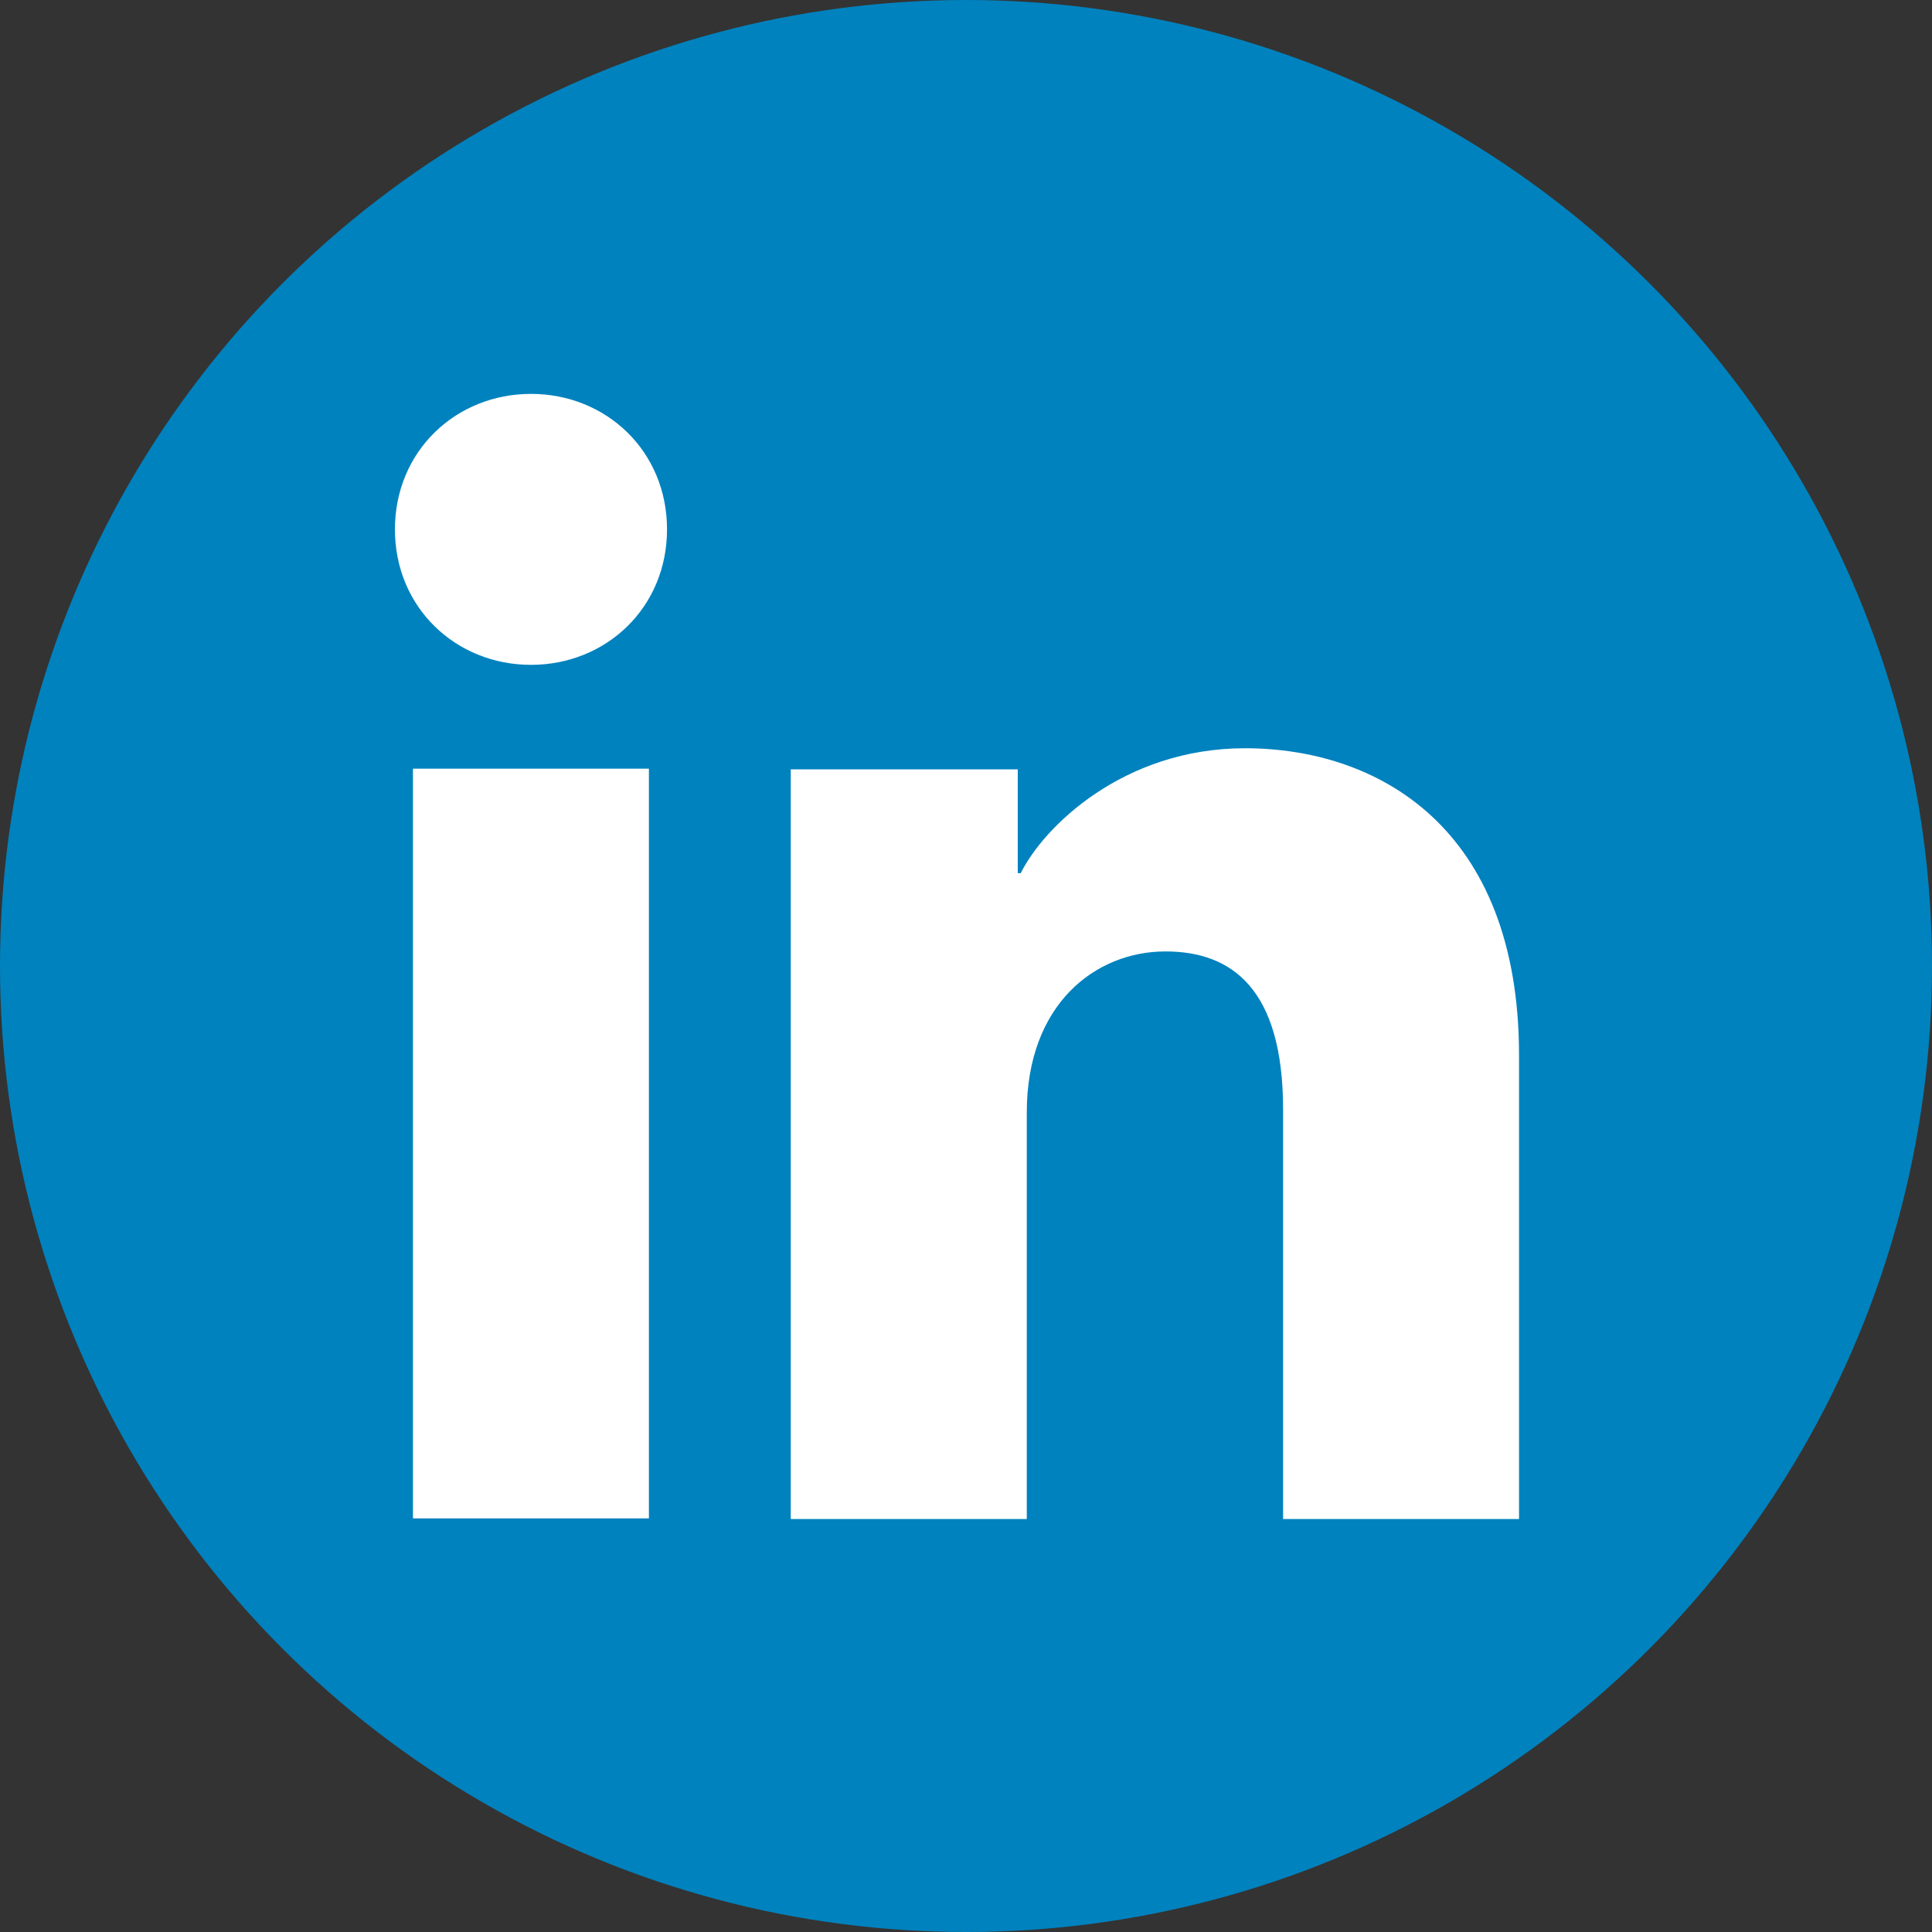 <svg xmlns="http://www.w3.org/2000/svg" xml:space="preserve" id="Layer_1" x="0" y="0" style="enable-background:new 0 0 24 24" version="1.1" viewBox="0 0 24 24"><rect x="0" y="0" width="24" height="24" fill="#333333" stroke="none"/><style>.st1{fill:#fff}</style><circle cx="12" cy="12" r="12" style="fill:#0082be"/><path d="M5.13 9.549h2.931v9.313H5.13zM6.596 4.893c-.933 0-1.69.711-1.69 1.683s.757 1.683 1.69 1.683c.933 0 1.69-.71 1.69-1.683s-.756-1.683-1.69-1.683zM15.466 9.295c-1.513 0-2.503.979-2.786 1.552h-.037v-1.29h-2.82v9.313h2.932v-5.05c0-1.346.853-2.001 1.723-2.001.823 0 1.461.463 1.461 1.964v5.087h2.931v-5.76c0-2.845-1.768-3.815-3.404-3.815z" class="st1"/></svg>